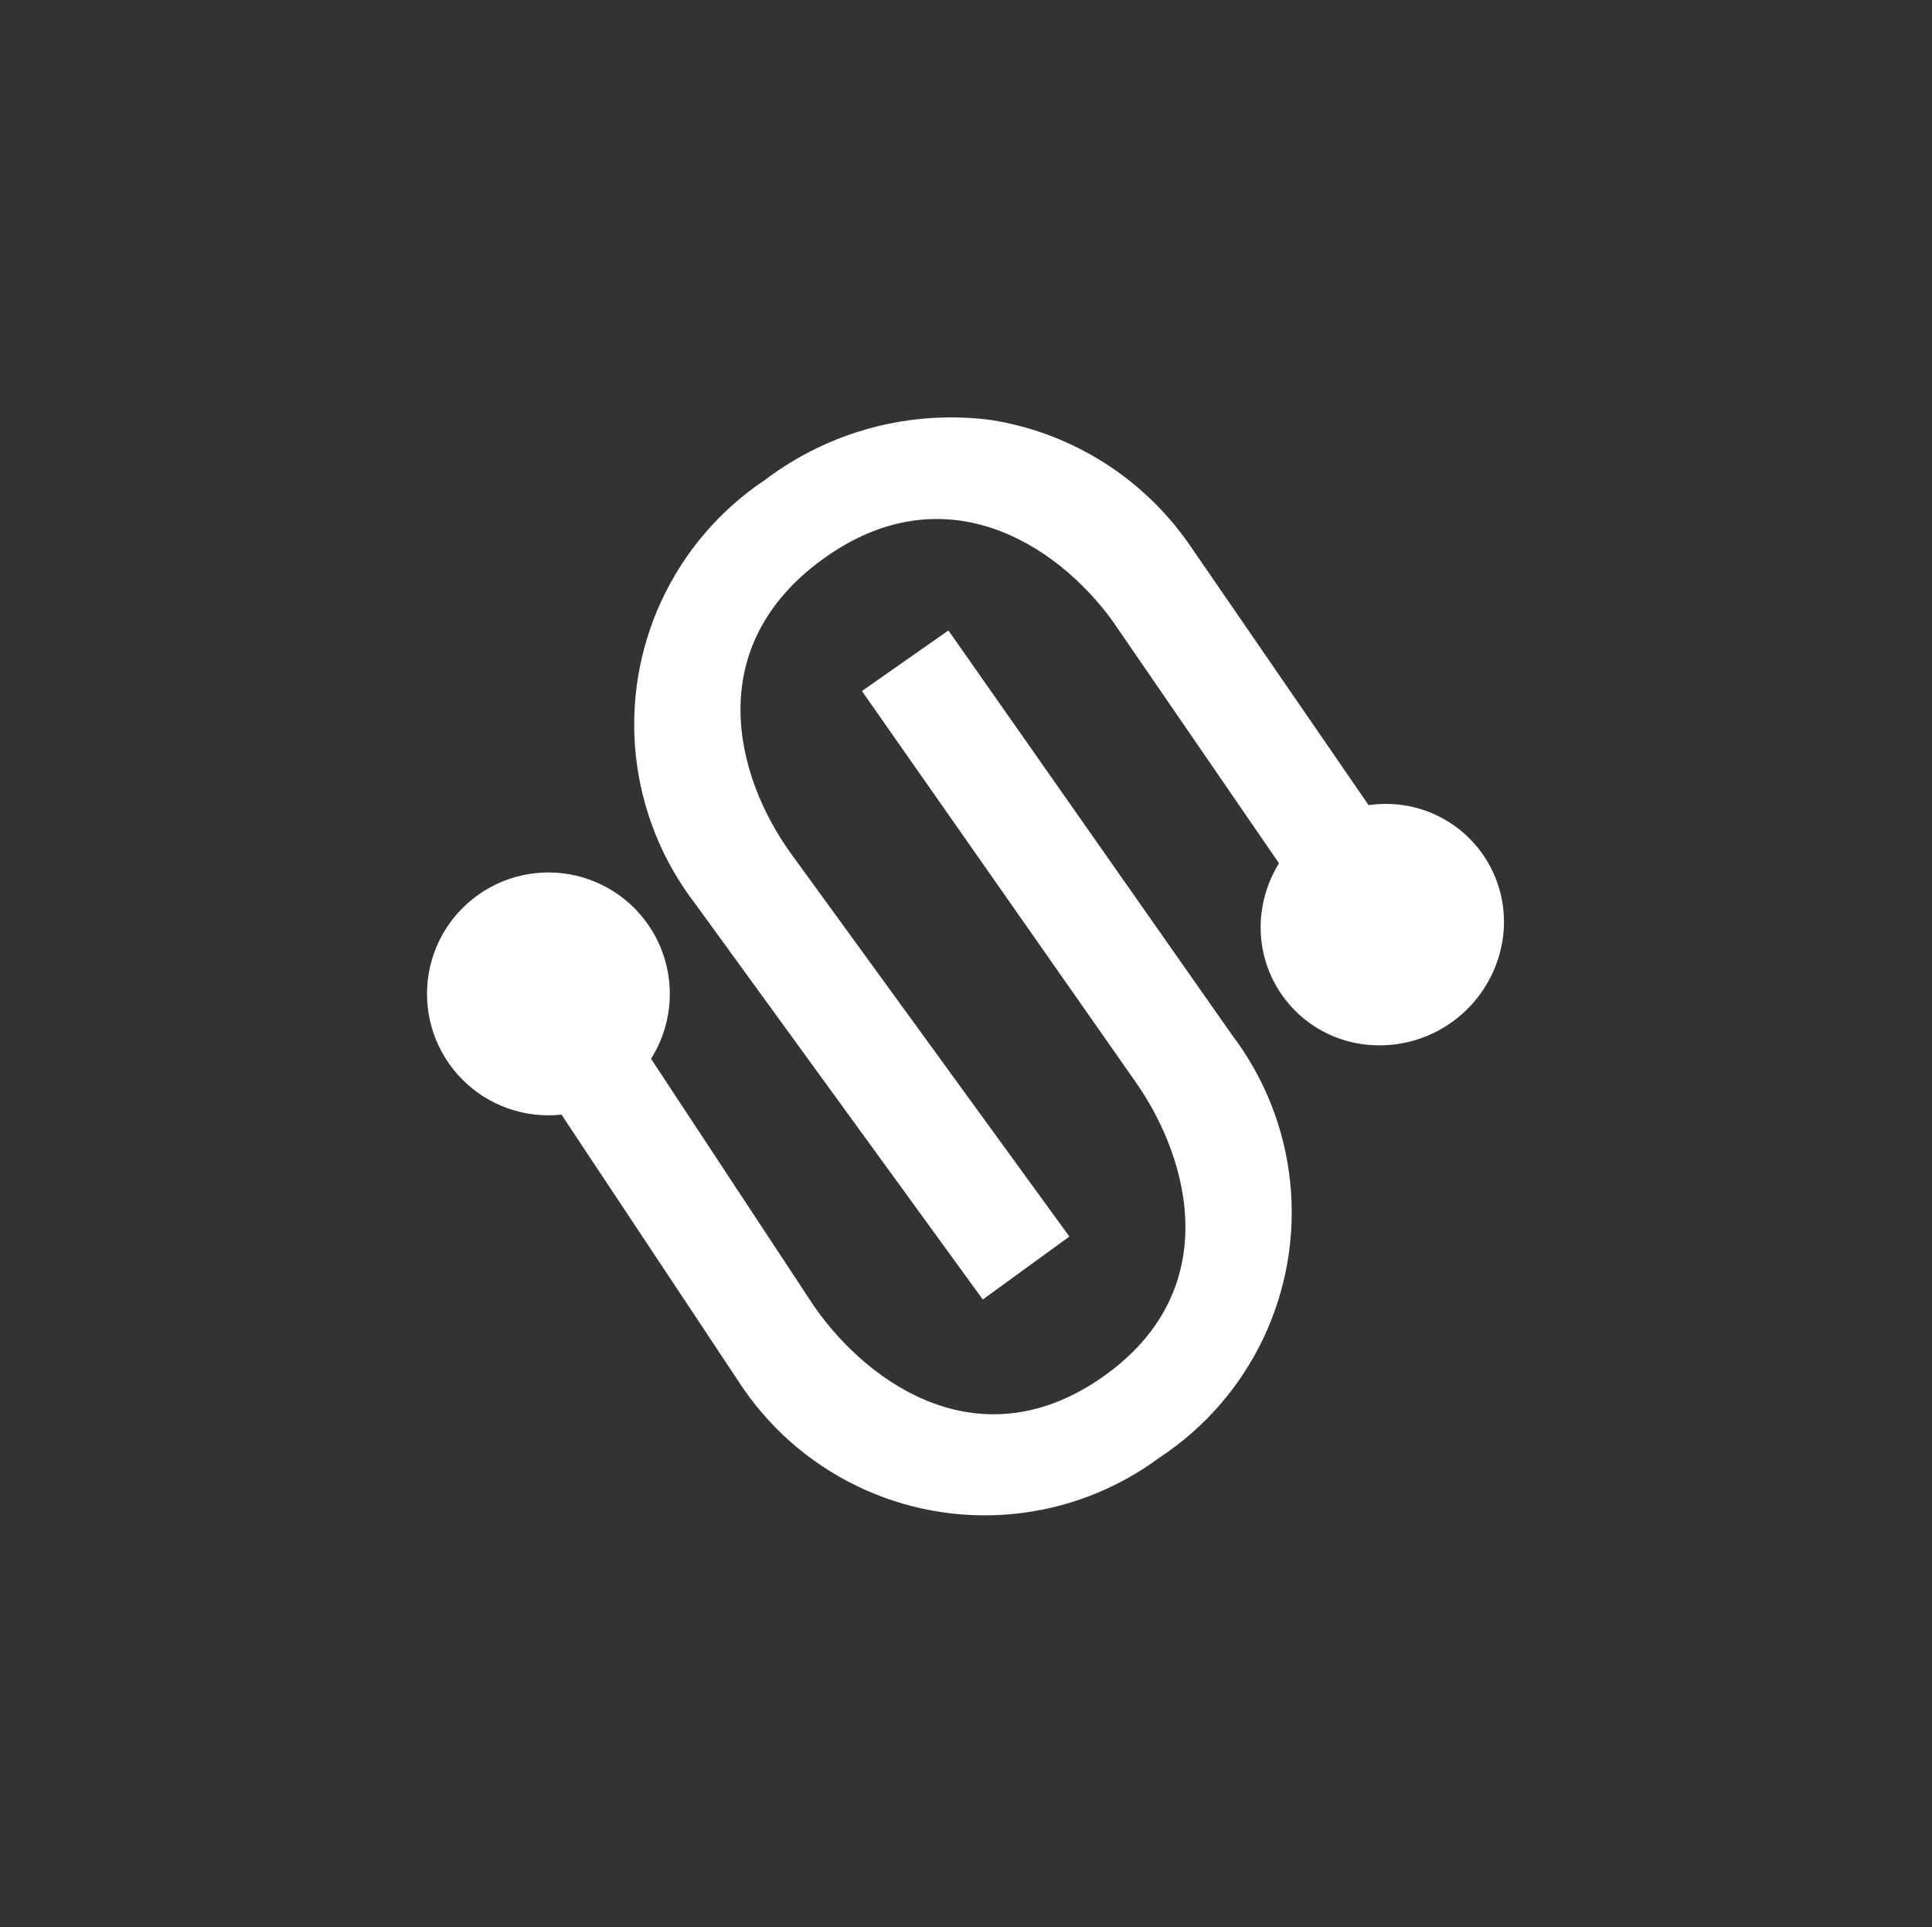 <svg fill="white" xmlns="http://www.w3.org/2000/svg" xmlns:xlink="http://www.w3.org/1999/xlink" width="35.916" height="35.821" viewBox="0 0 35.916 35.821"><rect x="0" y="0" width="35.916" height="35.821" fill="#333333" stroke="none"/><defs><clipPath id="a"><path d="M7.005,1.388l6.276,6.276c1.273,1.273,2.285,3.557.347,5.5s-4.223.926-5.5-.347L4.331,8.8a2.257,2.257,0,1,0-1.459,1.311l4.091,4.3a5.453,5.453,0,0,0,7.968.043,5.453,5.453,0,0,0-.043-7.968L8.393,0Z"/></clipPath><clipPath id="b"><path d="M1.758,1.759A5.462,5.462,0,0,0,1.71,9.739l6.429,6.429,1.407-1.407L3.331,8.548c-1.26-1.26-2.247-3.537-.284-5.5s4.24-.976,5.5.284L12.31,7.3a2.275,2.275,0,0,0-.177.852,2.191,2.191,0,0,0,2.226,2.227A2.316,2.316,0,0,0,16.638,8.1a2.191,2.191,0,0,0-2.227-2.227,2.271,2.271,0,0,0-.624.1L9.739,1.71A5.534,5.534,0,0,0,5.74,0,5.73,5.73,0,0,0,1.758,1.759" transform="translate(0 0)"/></clipPath></defs><g transform="translate(11.2 55.319) rotate(-125)"><g transform="translate(37.962 24.342) rotate(135)" clip-path="url(#a)"><rect width="24.075" height="24.075" transform="translate(-3.409 -3.643)"/></g></g><g transform="matrix(-0.588, -0.809, 0.809, -0.588, 13.871, 45.65)"><g transform="translate(31.989 21.873) rotate(135)" clip-path="url(#b)"><path d="M.279.279,23.955.005l-.274,23.677L.005,23.955Z" transform="translate(-3.984 -3.908)"/></g></g></svg>